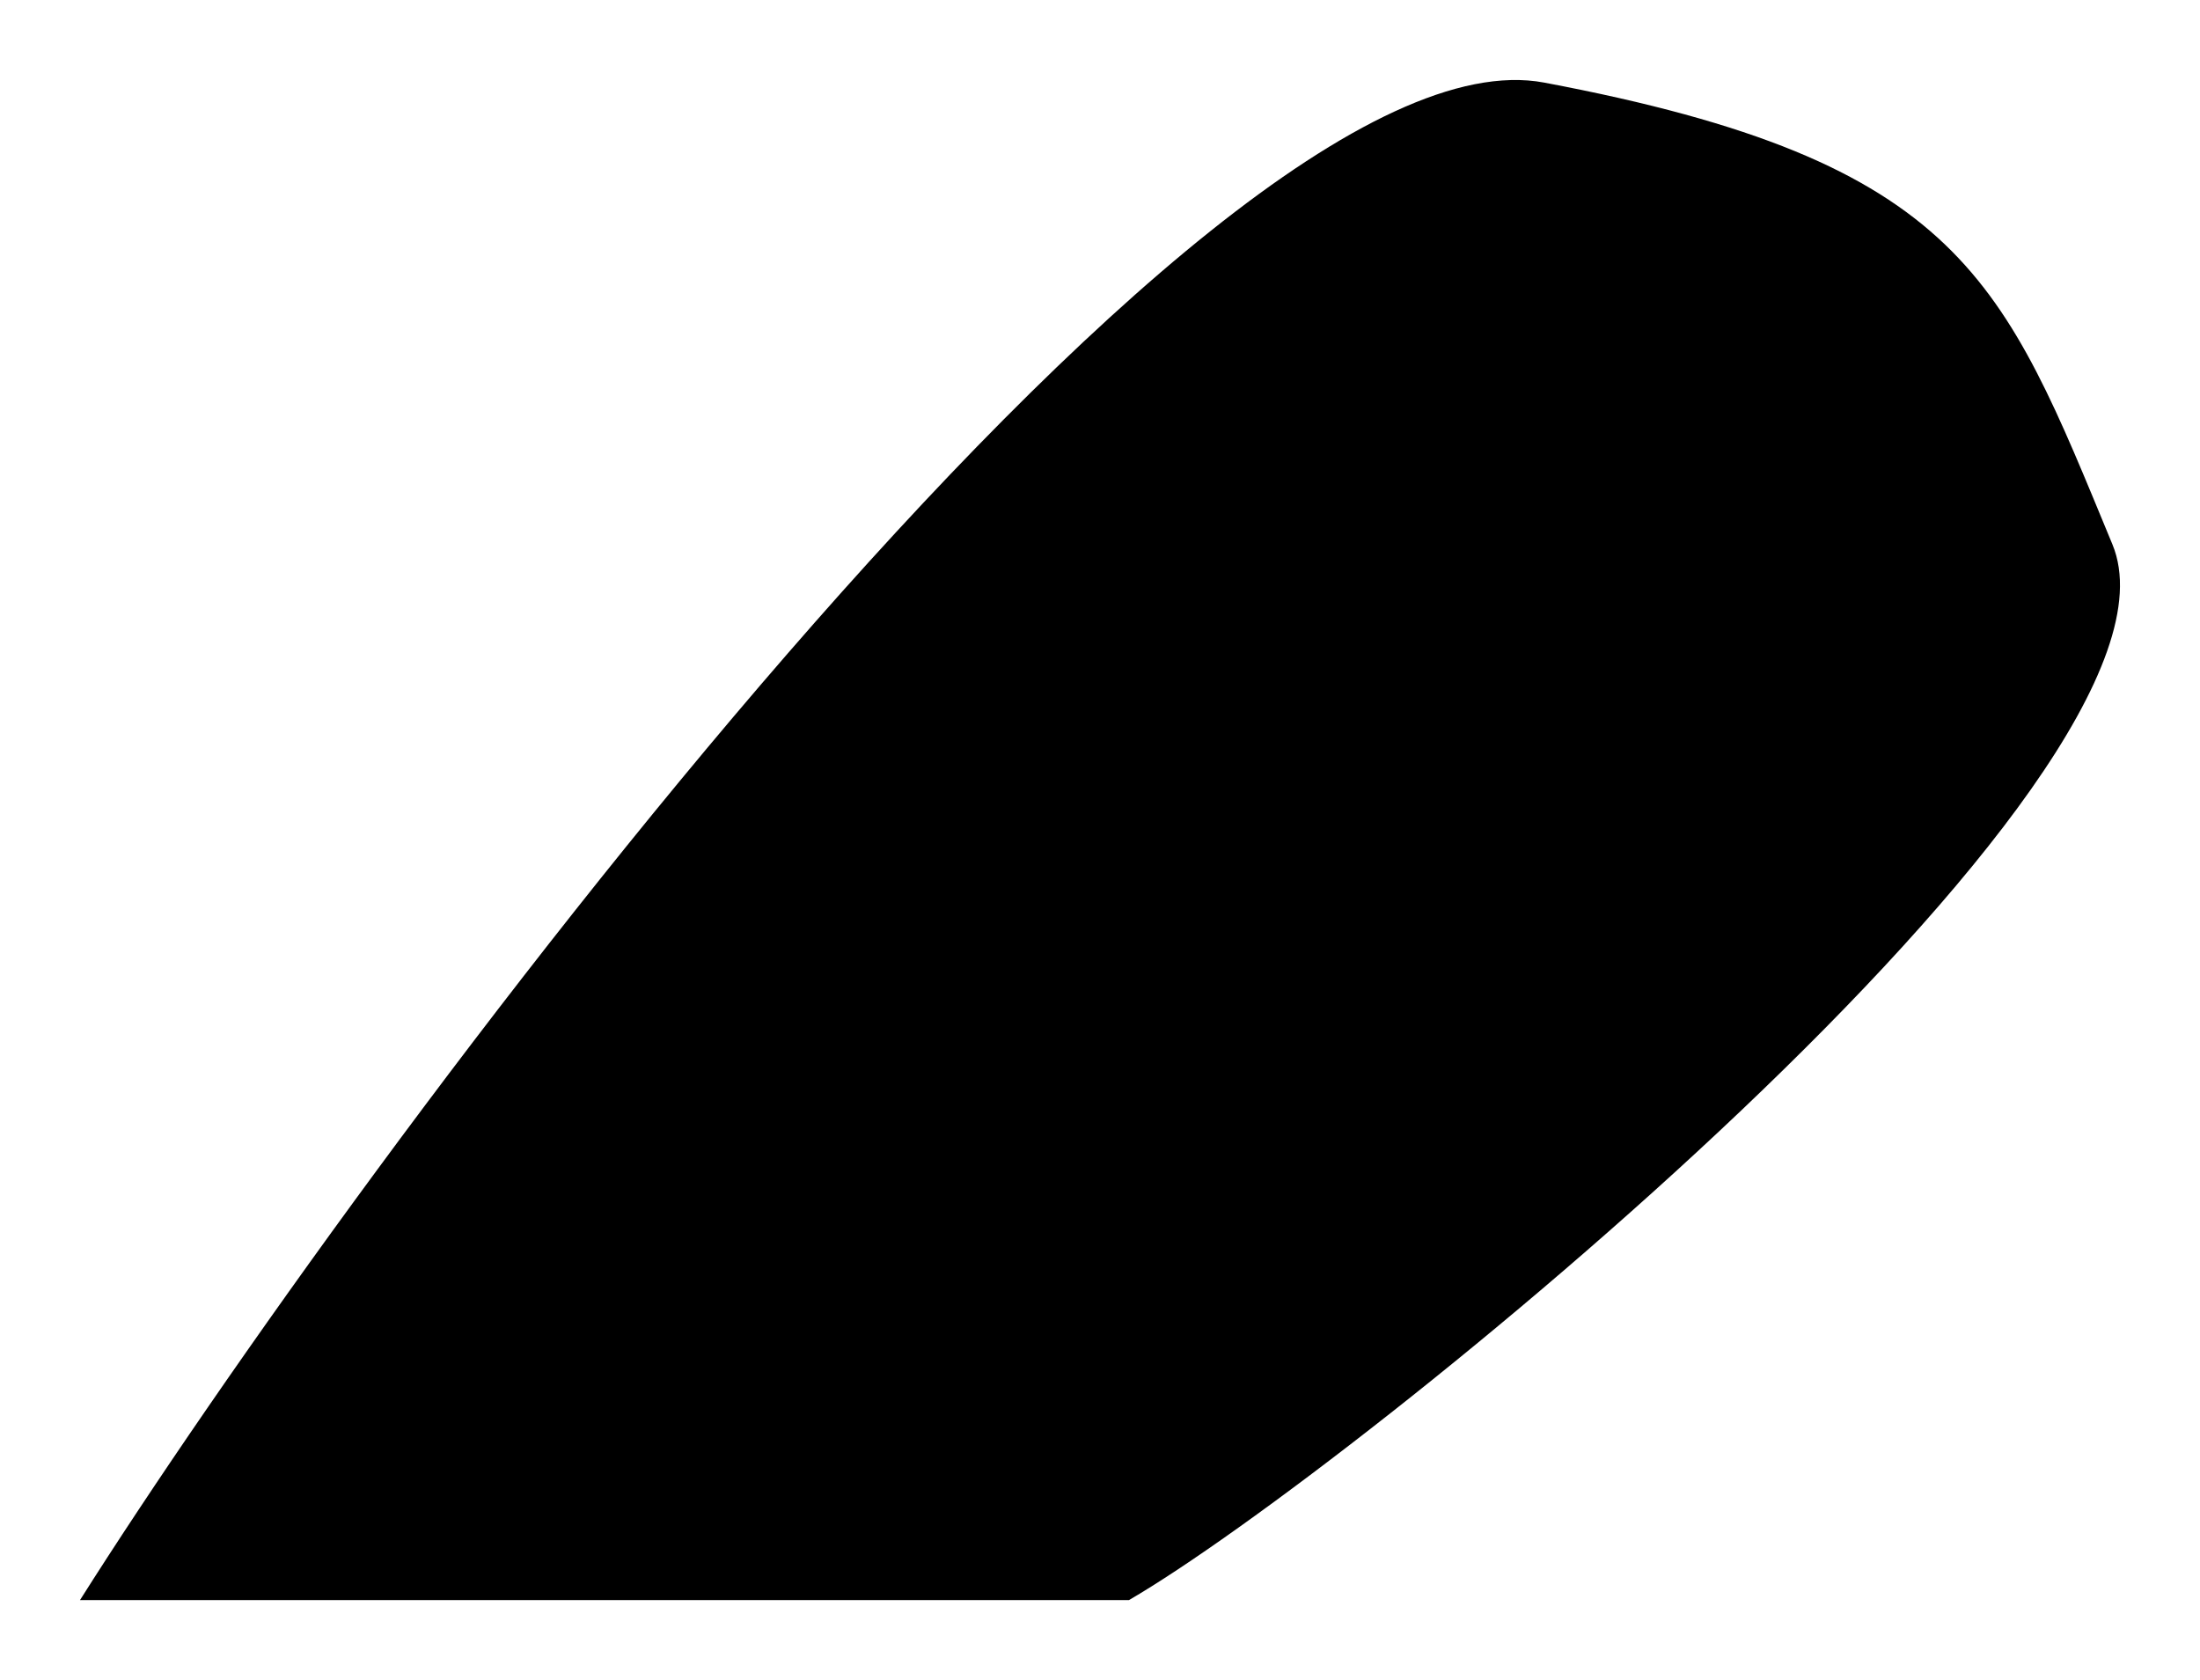 <?xml version="1.0" encoding="UTF-8"?> <svg xmlns="http://www.w3.org/2000/svg" width="55" height="42" viewBox="0 0 55 42" fill="none"><g filter="url(#filter0_f_68_4633)"><path d="M52.811 13.61C55.221 19.429 33.852 36.726 28.225 40H2C8.897 29.087 30.078 0.457 38.606 2.065C49.092 4.042 50.08 7.013 52.811 13.61Z" fill="black"></path></g><defs><filter id="filter0_f_68_4633" x="0" y="0" width="55" height="42" filterUnits="userSpaceOnUse" color-interpolation-filters="sRGB"><feFlood flood-opacity="0" result="BackgroundImageFix"></feFlood><feBlend mode="normal" in="SourceGraphic" in2="BackgroundImageFix" result="shape"></feBlend><feGaussianBlur stdDeviation="1" result="effect1_foregroundBlur_68_4633"></feGaussianBlur></filter></defs></svg> 